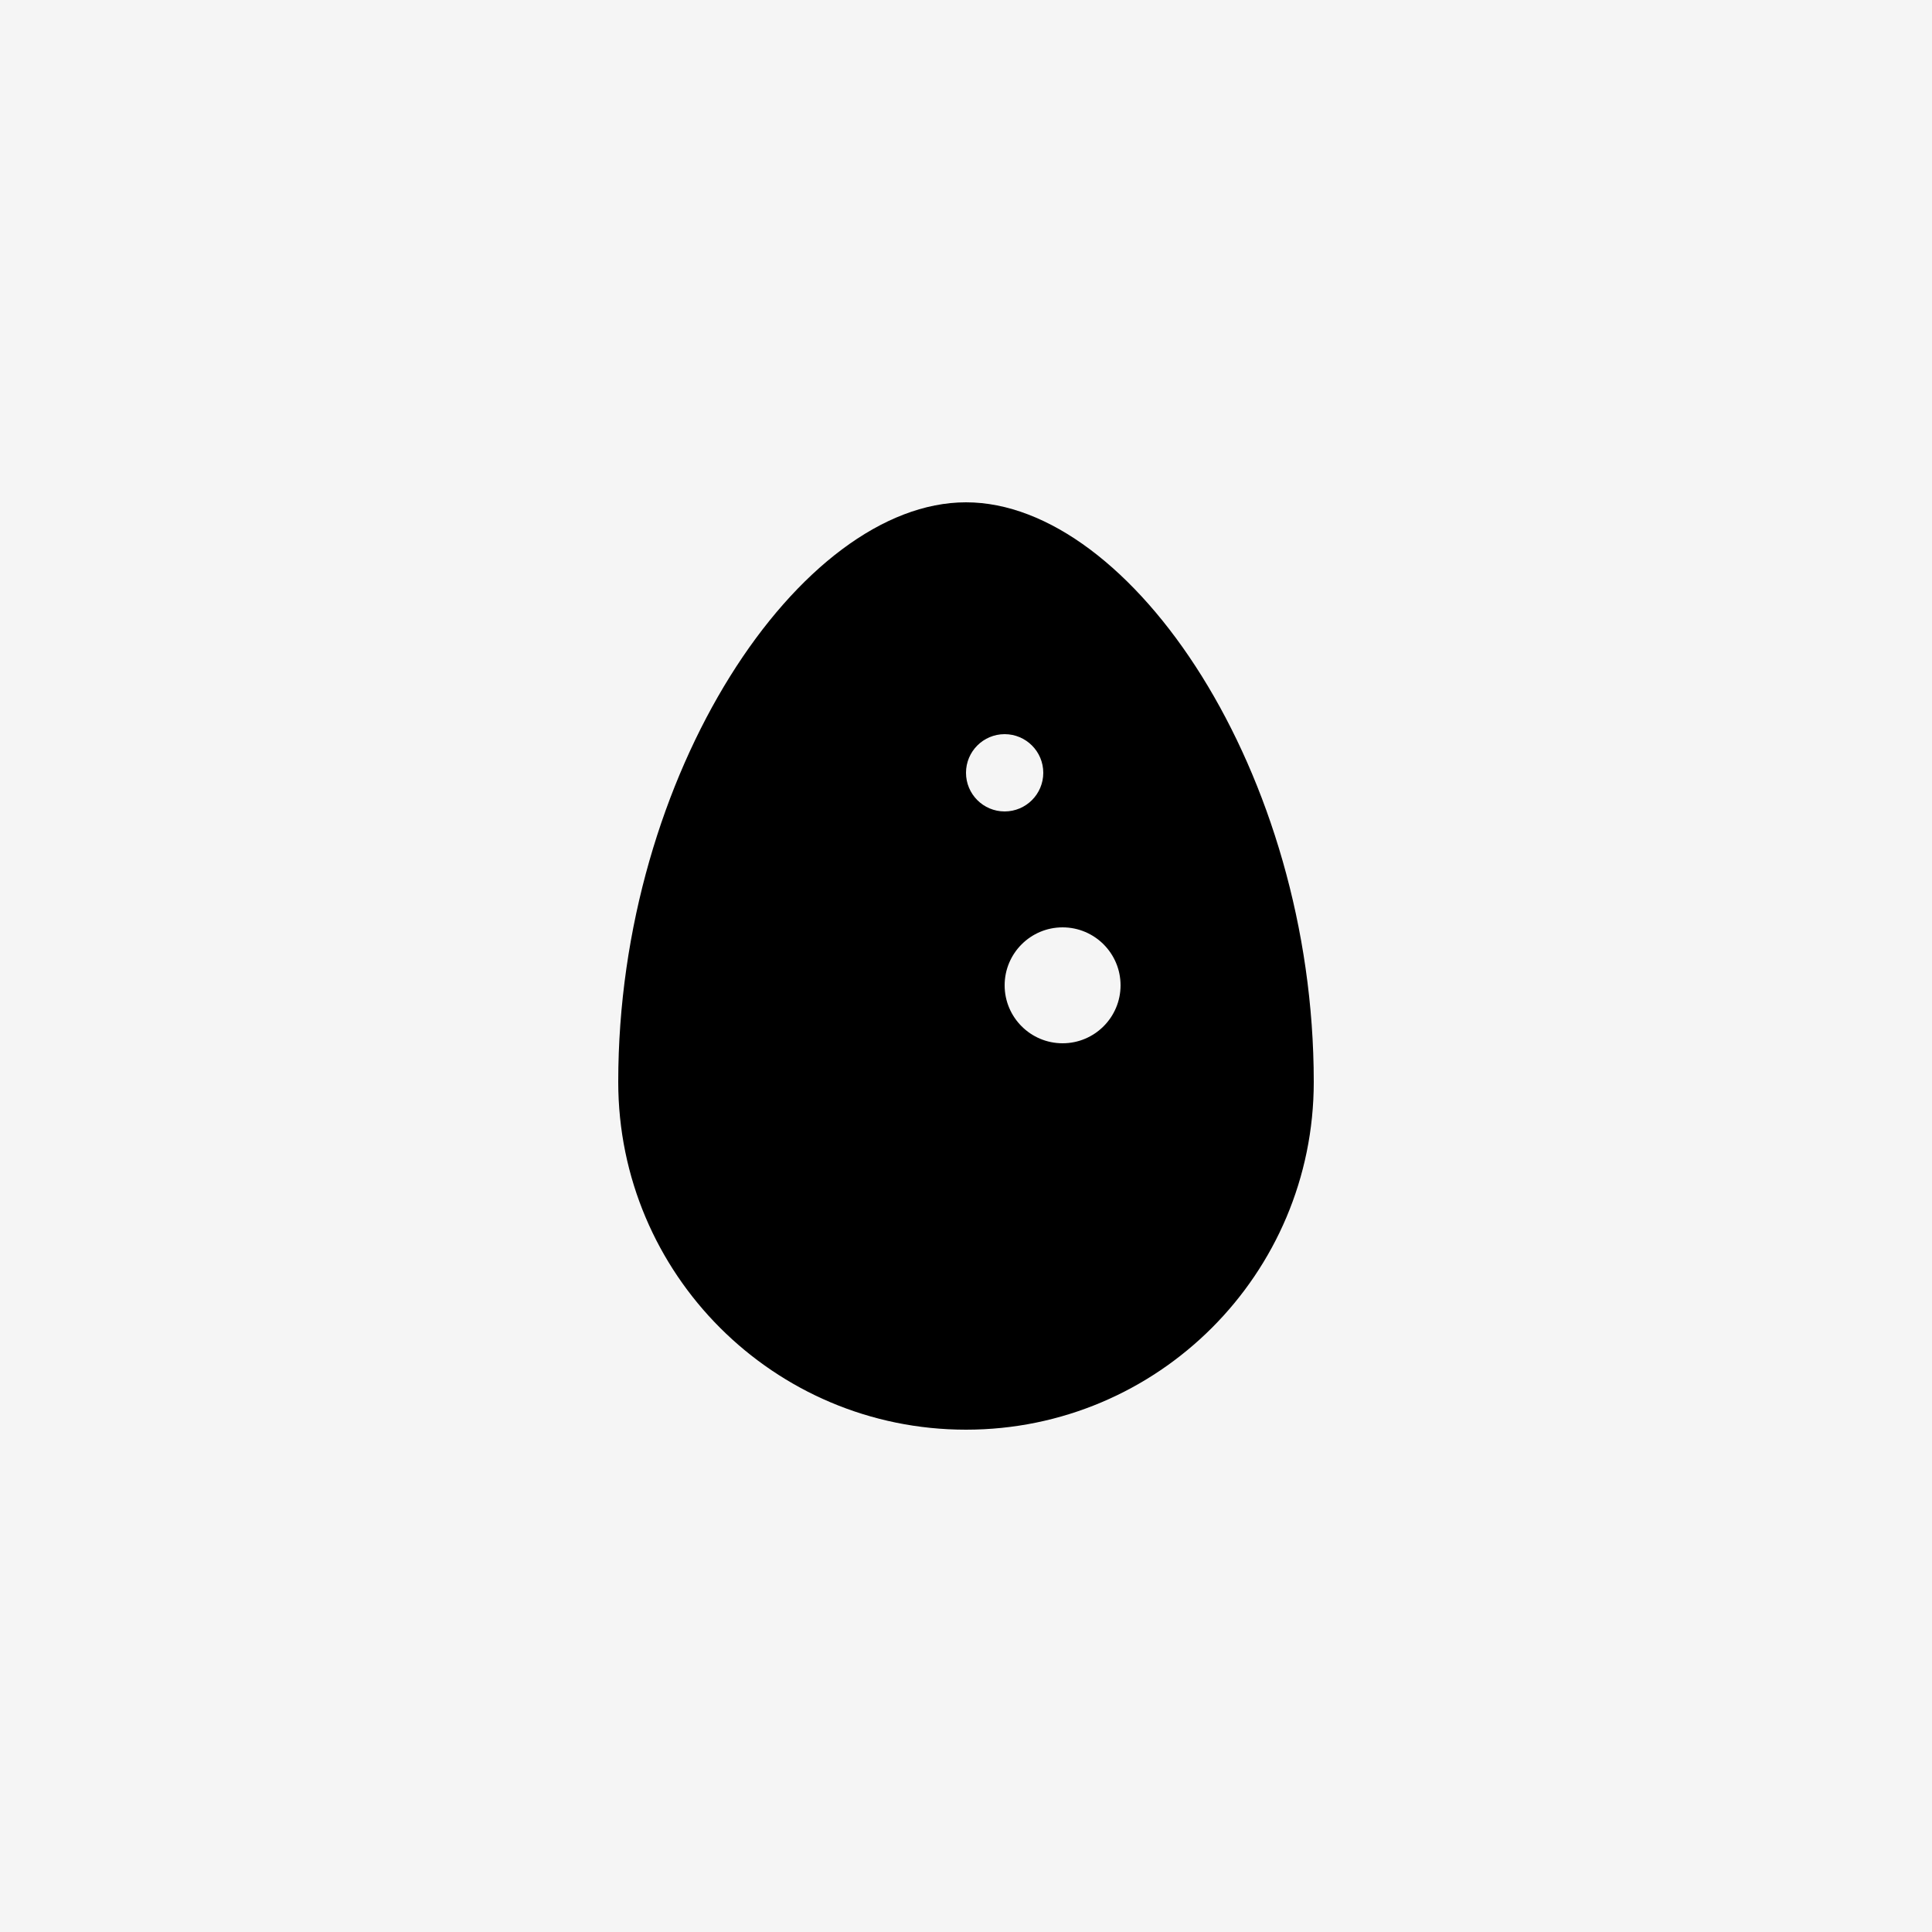 <svg width="50" height="50" viewBox="0 0 50 50" fill="none" xmlns="http://www.w3.org/2000/svg">
<rect width="50" height="50" fill="#F5F5F5"/>
<path d="M25 13C20.724 13 16 20 16 28C16 32.971 20.029 37 25 37C29.971 37 34 32.971 34 28C34 20 29.276 13 25 13ZM25 20C25 19.448 25.448 19 26 19C26.552 19 27 19.448 27 20C27 20.552 26.552 21 26 21C25.448 21 25 20.552 25 20ZM27.5 27C26.672 27 26 26.328 26 25.5C26 24.672 26.672 24 27.5 24C28.328 24 29 24.672 29 25.5C29 26.328 28.328 27 27.5 27Z" fill="black"/>
</svg>
